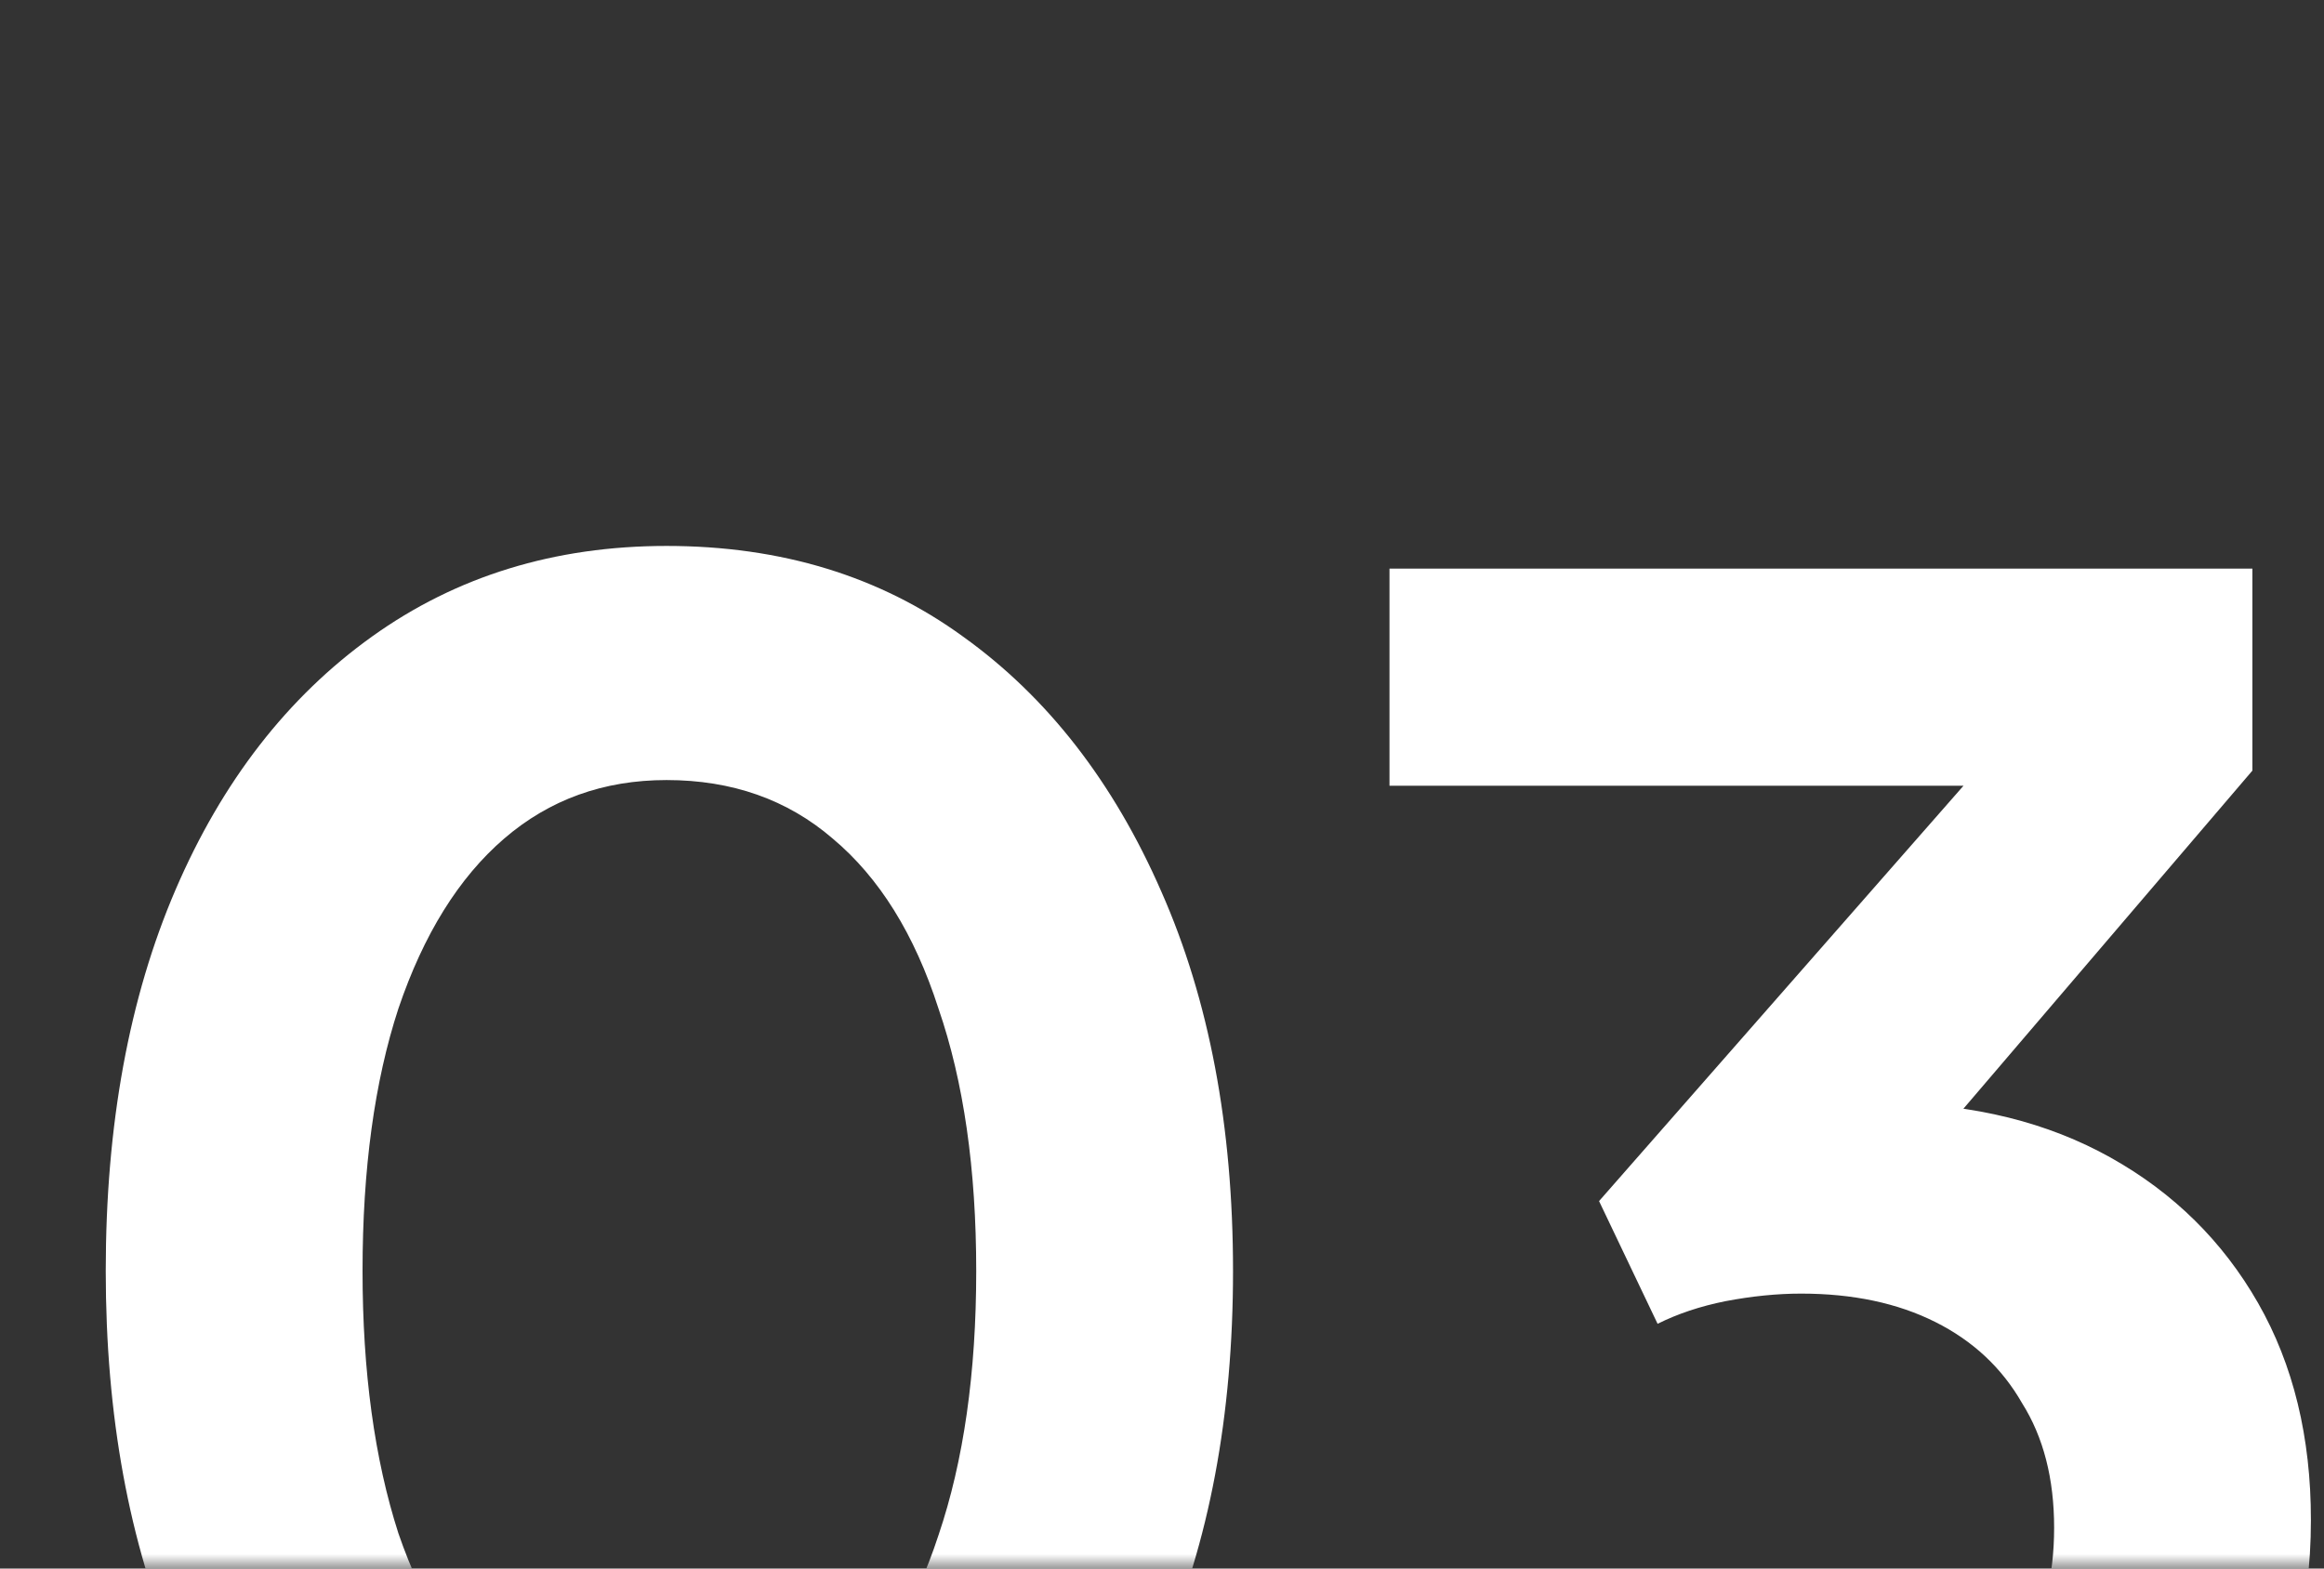 <?xml version="1.0" encoding="UTF-8"?>
<svg xmlns="http://www.w3.org/2000/svg" width="80" height="54" viewBox="0 0 80 54" fill="none">
  <rect x="0" y="0" width="80" height="54" fill="#333333" stroke="none"/>
  <mask id="mask0_211_1090" style="mask-type:alpha" maskUnits="userSpaceOnUse" x="0" y="0" width="80" height="54">
    <rect width="80" height="54" fill="white"></rect>
  </mask>
  <g mask="url(#mask0_211_1090)">
    <path d="M23.01 68.78C19.153 68.78 15.773 67.74 12.87 65.66C9.967 63.58 7.692 60.655 6.045 56.885C4.442 53.115 3.64 48.738 3.64 43.755C3.64 38.728 4.442 34.352 6.045 30.625C7.648 26.898 9.902 23.995 12.805 21.915C15.708 19.835 19.088 18.795 22.945 18.795C26.888 18.795 30.29 19.835 33.15 21.915C36.053 23.995 38.328 26.92 39.975 30.69C41.622 34.417 42.445 38.772 42.445 43.755C42.445 48.738 41.622 53.115 39.975 56.885C38.372 60.612 36.118 63.537 33.215 65.66C30.312 67.74 26.91 68.78 23.01 68.78ZM23.075 60.72C25.285 60.72 27.17 60.048 28.73 58.705C30.29 57.318 31.482 55.368 32.305 52.855C33.172 50.298 33.605 47.265 33.605 43.755C33.605 40.245 33.172 37.233 32.305 34.72C31.482 32.163 30.268 30.213 28.665 28.87C27.105 27.527 25.198 26.855 22.945 26.855C20.778 26.855 18.915 27.527 17.355 28.87C15.795 30.213 14.582 32.163 13.715 34.72C12.892 37.233 12.48 40.245 12.48 43.755C12.48 47.222 12.892 50.233 13.715 52.79C14.582 55.303 15.795 57.253 17.355 58.64C18.958 60.027 20.865 60.72 23.075 60.72ZM62.066 68.78C59.422 68.78 56.909 68.303 54.526 67.35C52.185 66.353 50.17 64.967 48.48 63.19C46.834 61.37 45.707 59.225 45.1 56.755L52.836 54.025C53.615 56.235 54.807 57.925 56.41 59.095C58.014 60.222 59.899 60.785 62.066 60.785C63.799 60.785 65.294 60.46 66.55 59.81C67.85 59.16 68.869 58.228 69.606 57.015C70.342 55.758 70.71 54.285 70.71 52.595C70.71 50.905 70.342 49.475 69.606 48.305C68.912 47.092 67.915 46.16 66.615 45.51C65.316 44.86 63.777 44.535 62.001 44.535C61.177 44.535 60.31 44.622 59.401 44.795C58.534 44.968 57.754 45.228 57.06 45.575L55.045 41.35L67.591 27.05H47.831V19.575H77.535V26.53L64.925 41.285L65.055 37.97C67.959 38.013 70.494 38.642 72.66 39.855C74.827 41.068 76.517 42.737 77.731 44.86C78.944 46.983 79.55 49.475 79.55 52.335C79.55 55.455 78.792 58.272 77.275 60.785C75.759 63.255 73.679 65.205 71.035 66.635C68.392 68.065 65.402 68.78 62.066 68.78Z" fill="white"></path>
  </g>
</svg>
